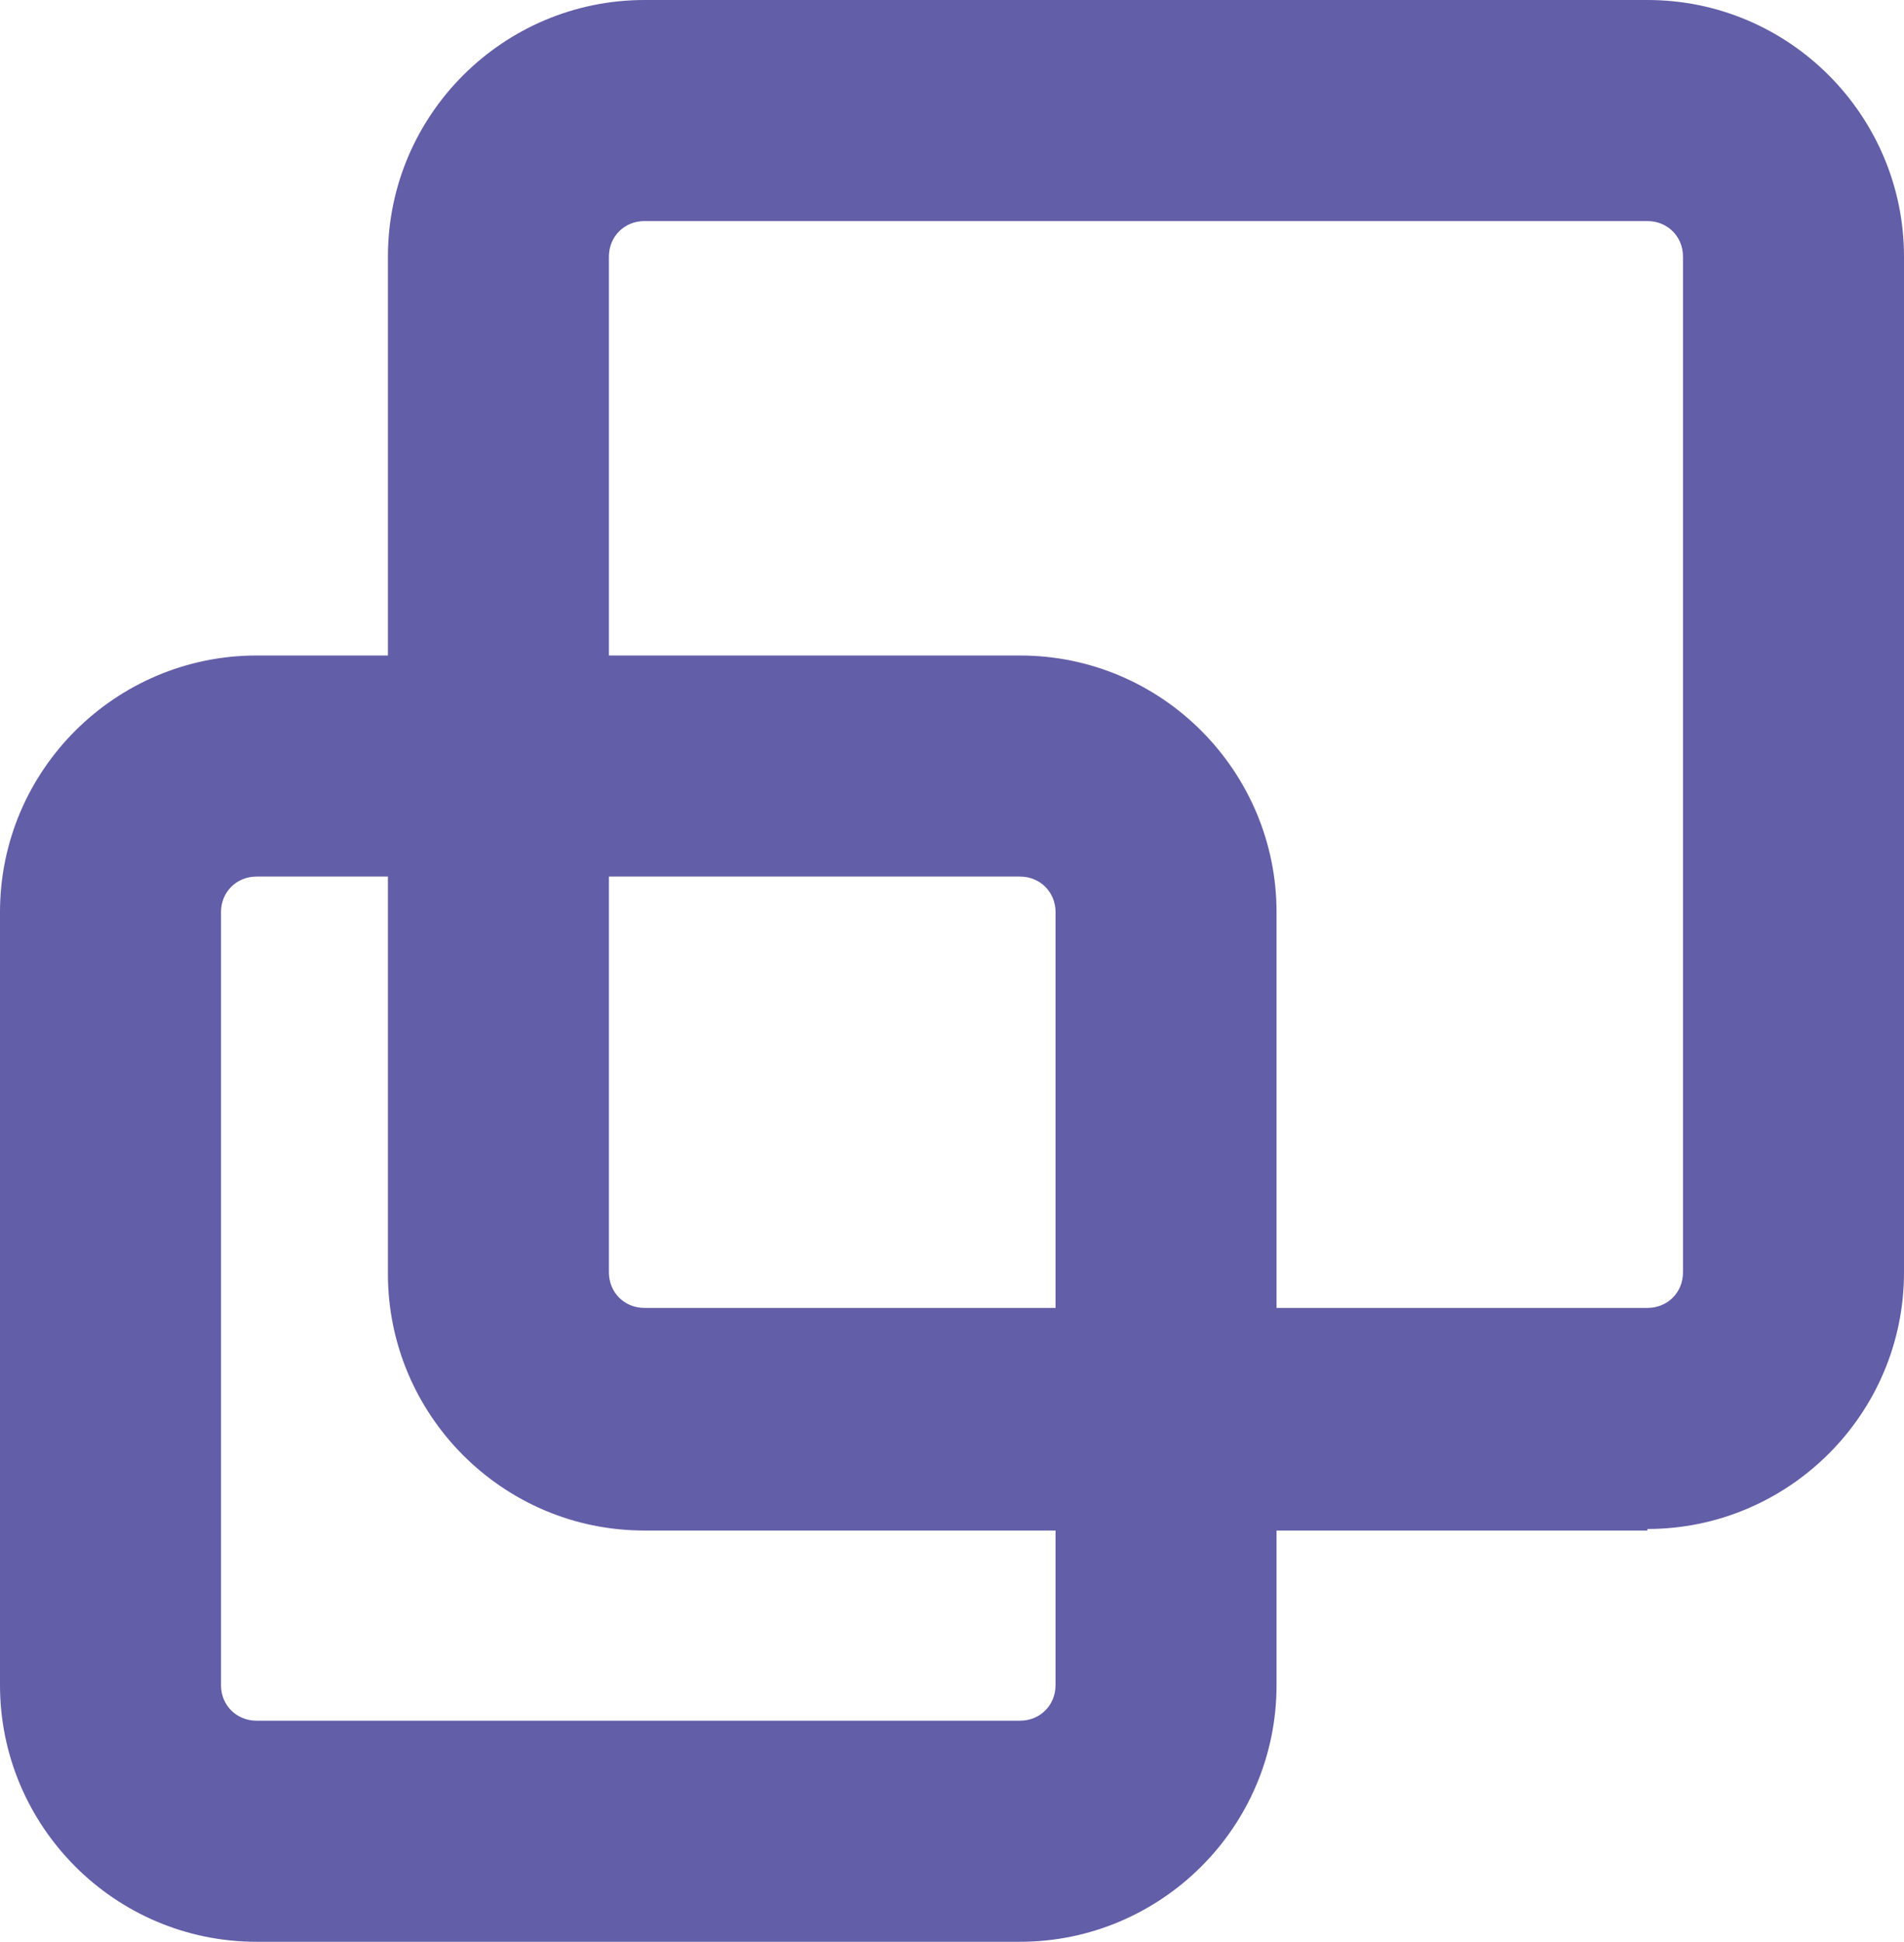 <?xml version="1.0" encoding="UTF-8"?>
<svg id="Layer_2" data-name="Layer 2" xmlns="http://www.w3.org/2000/svg" viewBox="0 0 12.32 12.56">
  <defs>
    <style>
      .cls-1 {
        fill: #635ea8;
        stroke-width: 0px;
      }
    </style>
  </defs>
  <g id="mobile">
    <g>
      <path class="cls-1" d="m10.66,9.9h-6.49c-.92,0-1.66-.75-1.66-1.66V1.66c0-.92.75-1.66,1.66-1.66h6.49c.92,0,1.66.75,1.66,1.66v6.57c0,.92-.75,1.66-1.66,1.66ZM4.17,1.43c-.13,0-.23.1-.23.23v6.57c0,.13.1.23.23.23h6.49c.13,0,.23-.1.23-.23V1.66c0-.13-.1-.23-.23-.23h-6.49Z"/>
      <path class="cls-1" d="m6.6,12.56H1.66c-.92,0-1.66-.75-1.66-1.66v-5c0-.92.75-1.66,1.66-1.66h4.94c.92,0,1.66.75,1.66,1.66v5c0,.92-.75,1.66-1.66,1.66ZM1.66,5.67c-.13,0-.23.1-.23.23v5c0,.13.1.23.23.23h4.94c.13,0,.23-.1.23-.23v-5c0-.13-.1-.23-.23-.23H1.66Z"/>
    </g>
  </g>
</svg>
